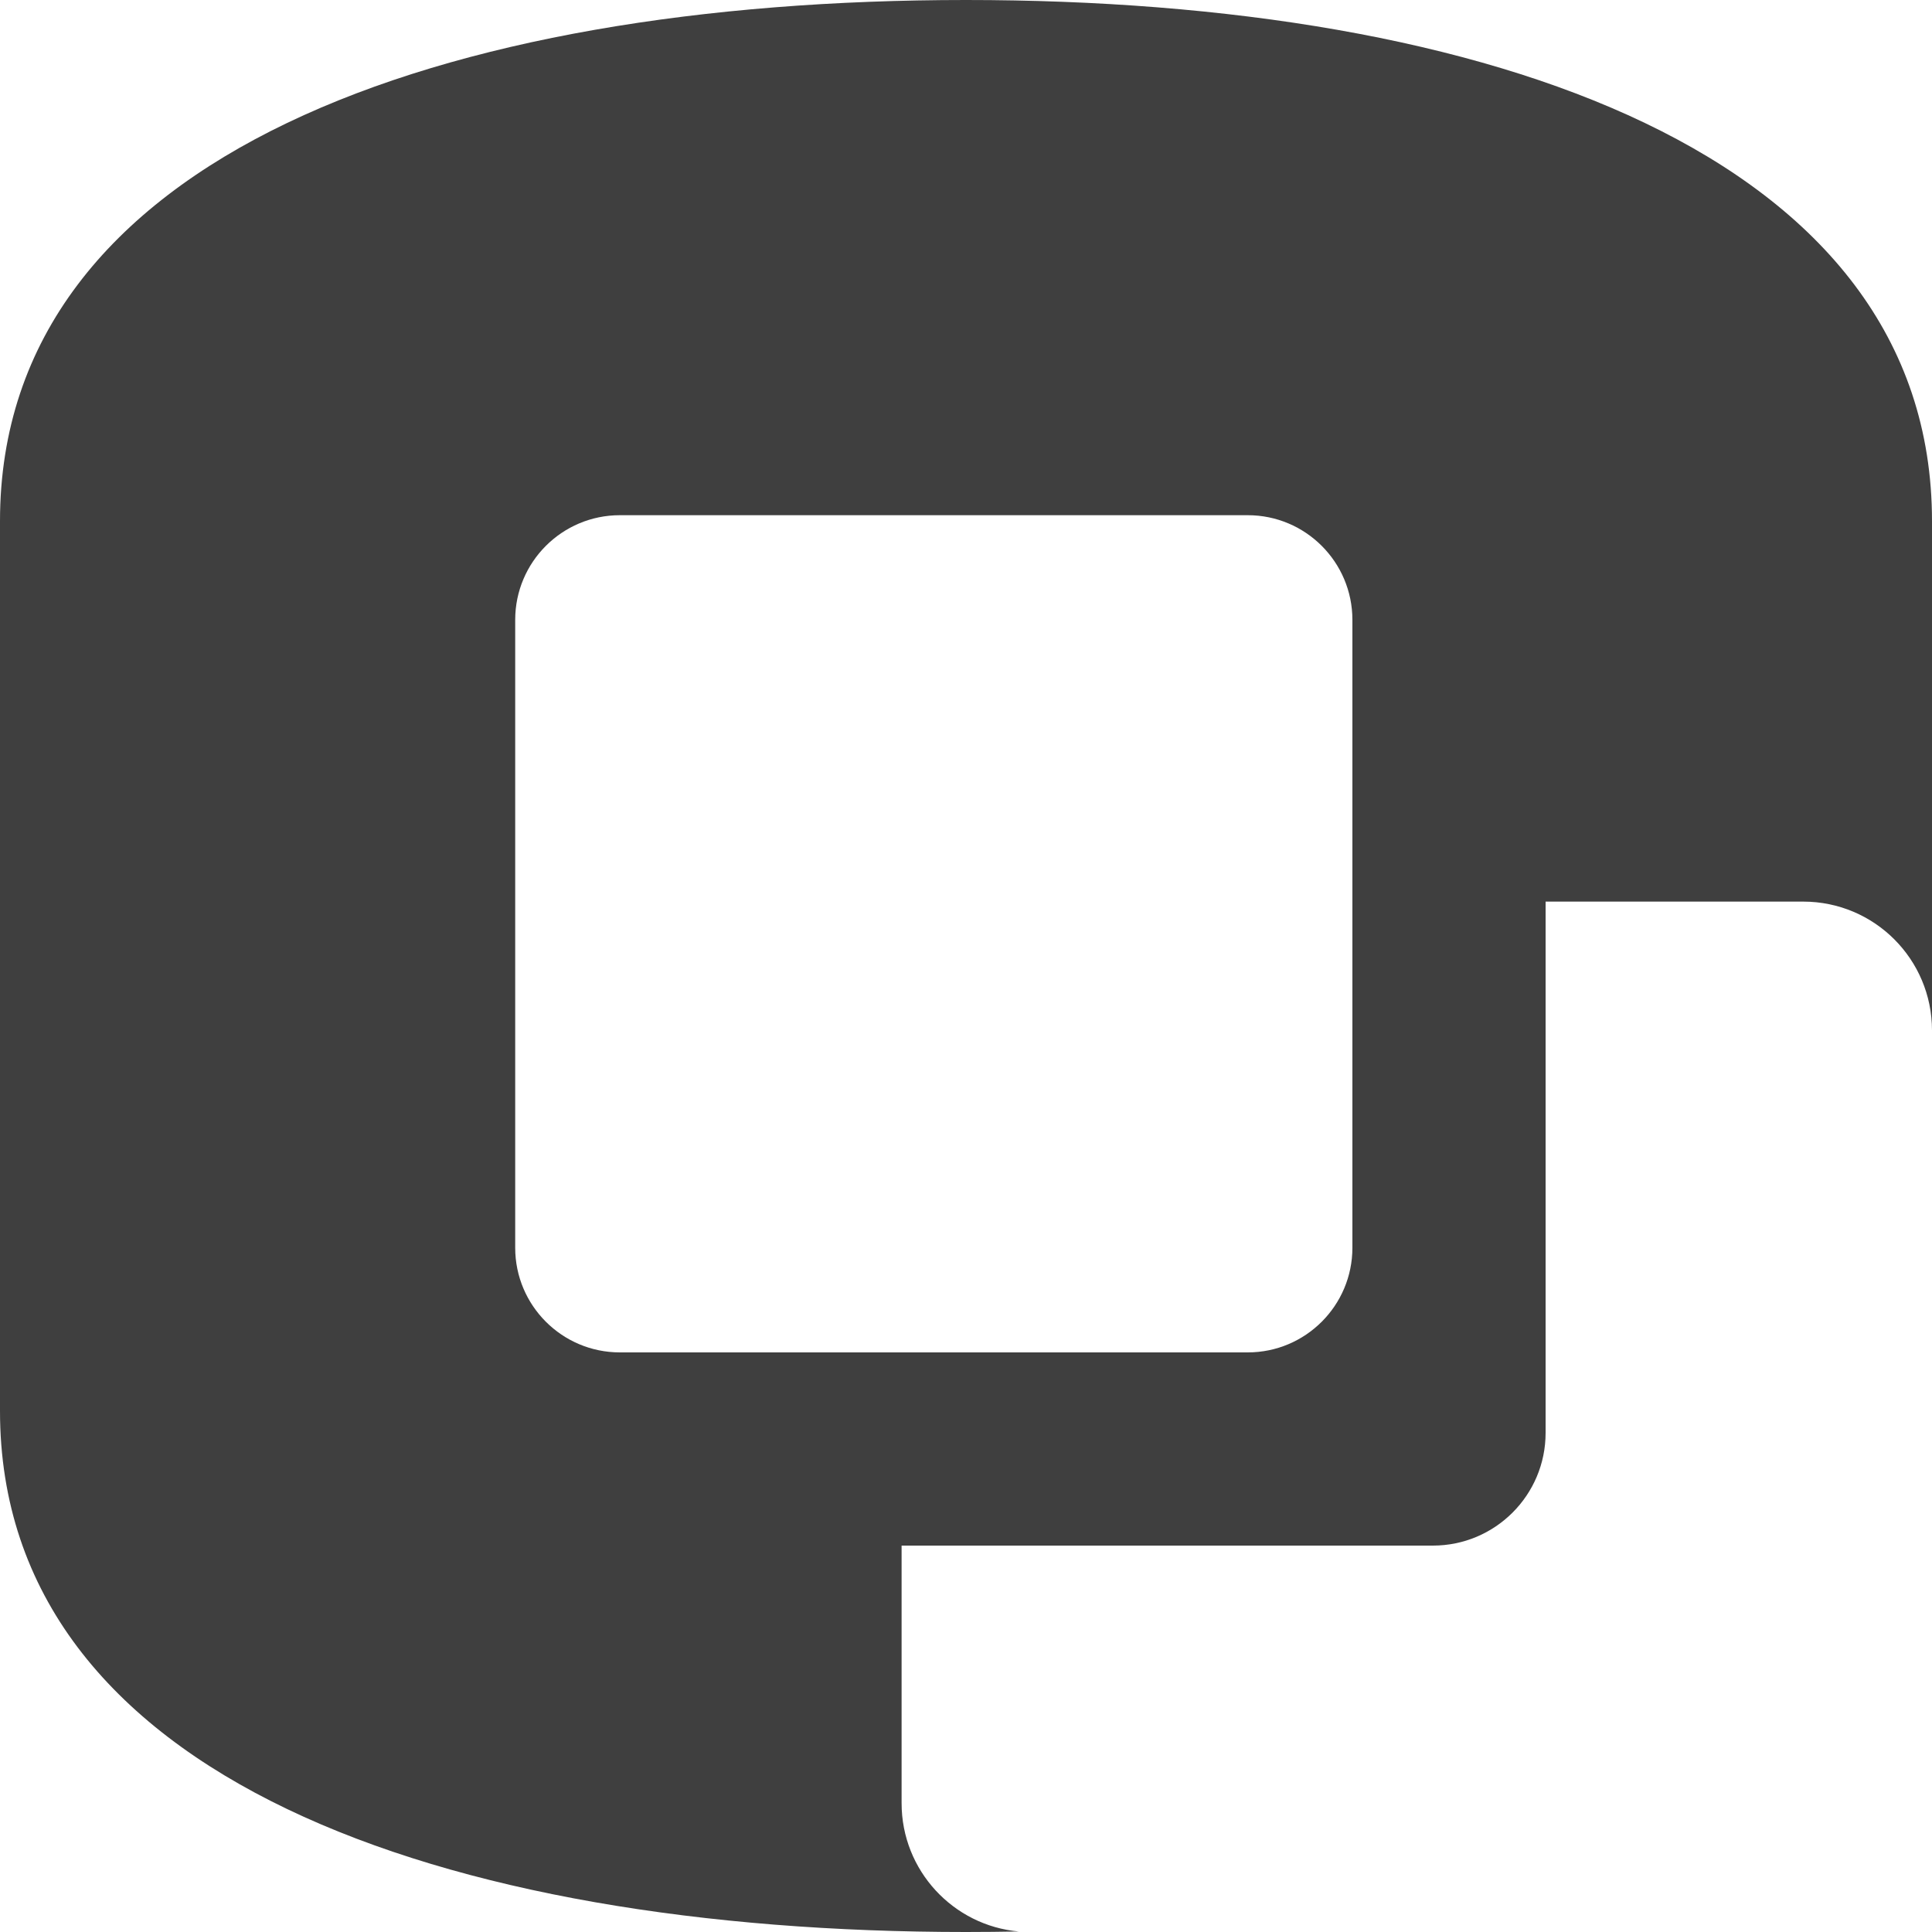 <?xml version="1.0" encoding="UTF-8"?>
<svg width="30px" height="30px" viewBox="0 0 30 30" version="1.1" xmlns="http://www.w3.org/2000/svg" xmlns:xlink="http://www.w3.org/1999/xlink">
    <title>B6EE5BBF-2CE4-4EFF-9E46-50036986C7F3</title>
    <g id="Consola-mobile" stroke="none" stroke-width="1" fill="none" fill-rule="evenodd">
        <g id="0a-Menu" transform="translate(-35, -236)" fill="#3F3F3F">
            <g id="Conmutador" transform="translate(20, 122)">
                <g id="Elemento" transform="translate(0, 114)">
                    <g id="Mobile-groups" transform="translate(15, 0)">
                        <path d="M15,0 C23.108,0 30,2.393 30,8.092 L30,16 C30,14.895 29.105,14 28,14 L24,14 L24,22.25 C24,23.216 23.216,24 22.25,24 L14,24 L14,28 C14,29.044 14.801,29.902 15.821,29.992 C15.549,29.997 15.275,30 15,30 C6.892,30 0,27.607 0,21.908 L0,8.092 C0,2.393 6.892,0 15,0 Z M19.375,8 L9.625,8 C8.728,8 8,8.728 8,9.625 L8,19.375 C8,20.272 8.728,21 9.625,21 L19.375,21 C20.272,21 21,20.272 21,19.375 L21,9.625 C21,8.728 20.272,8 19.375,8 Z" id="Mask"></path>
                    </g>
                </g>
            </g>
        </g>
    </g>
</svg>